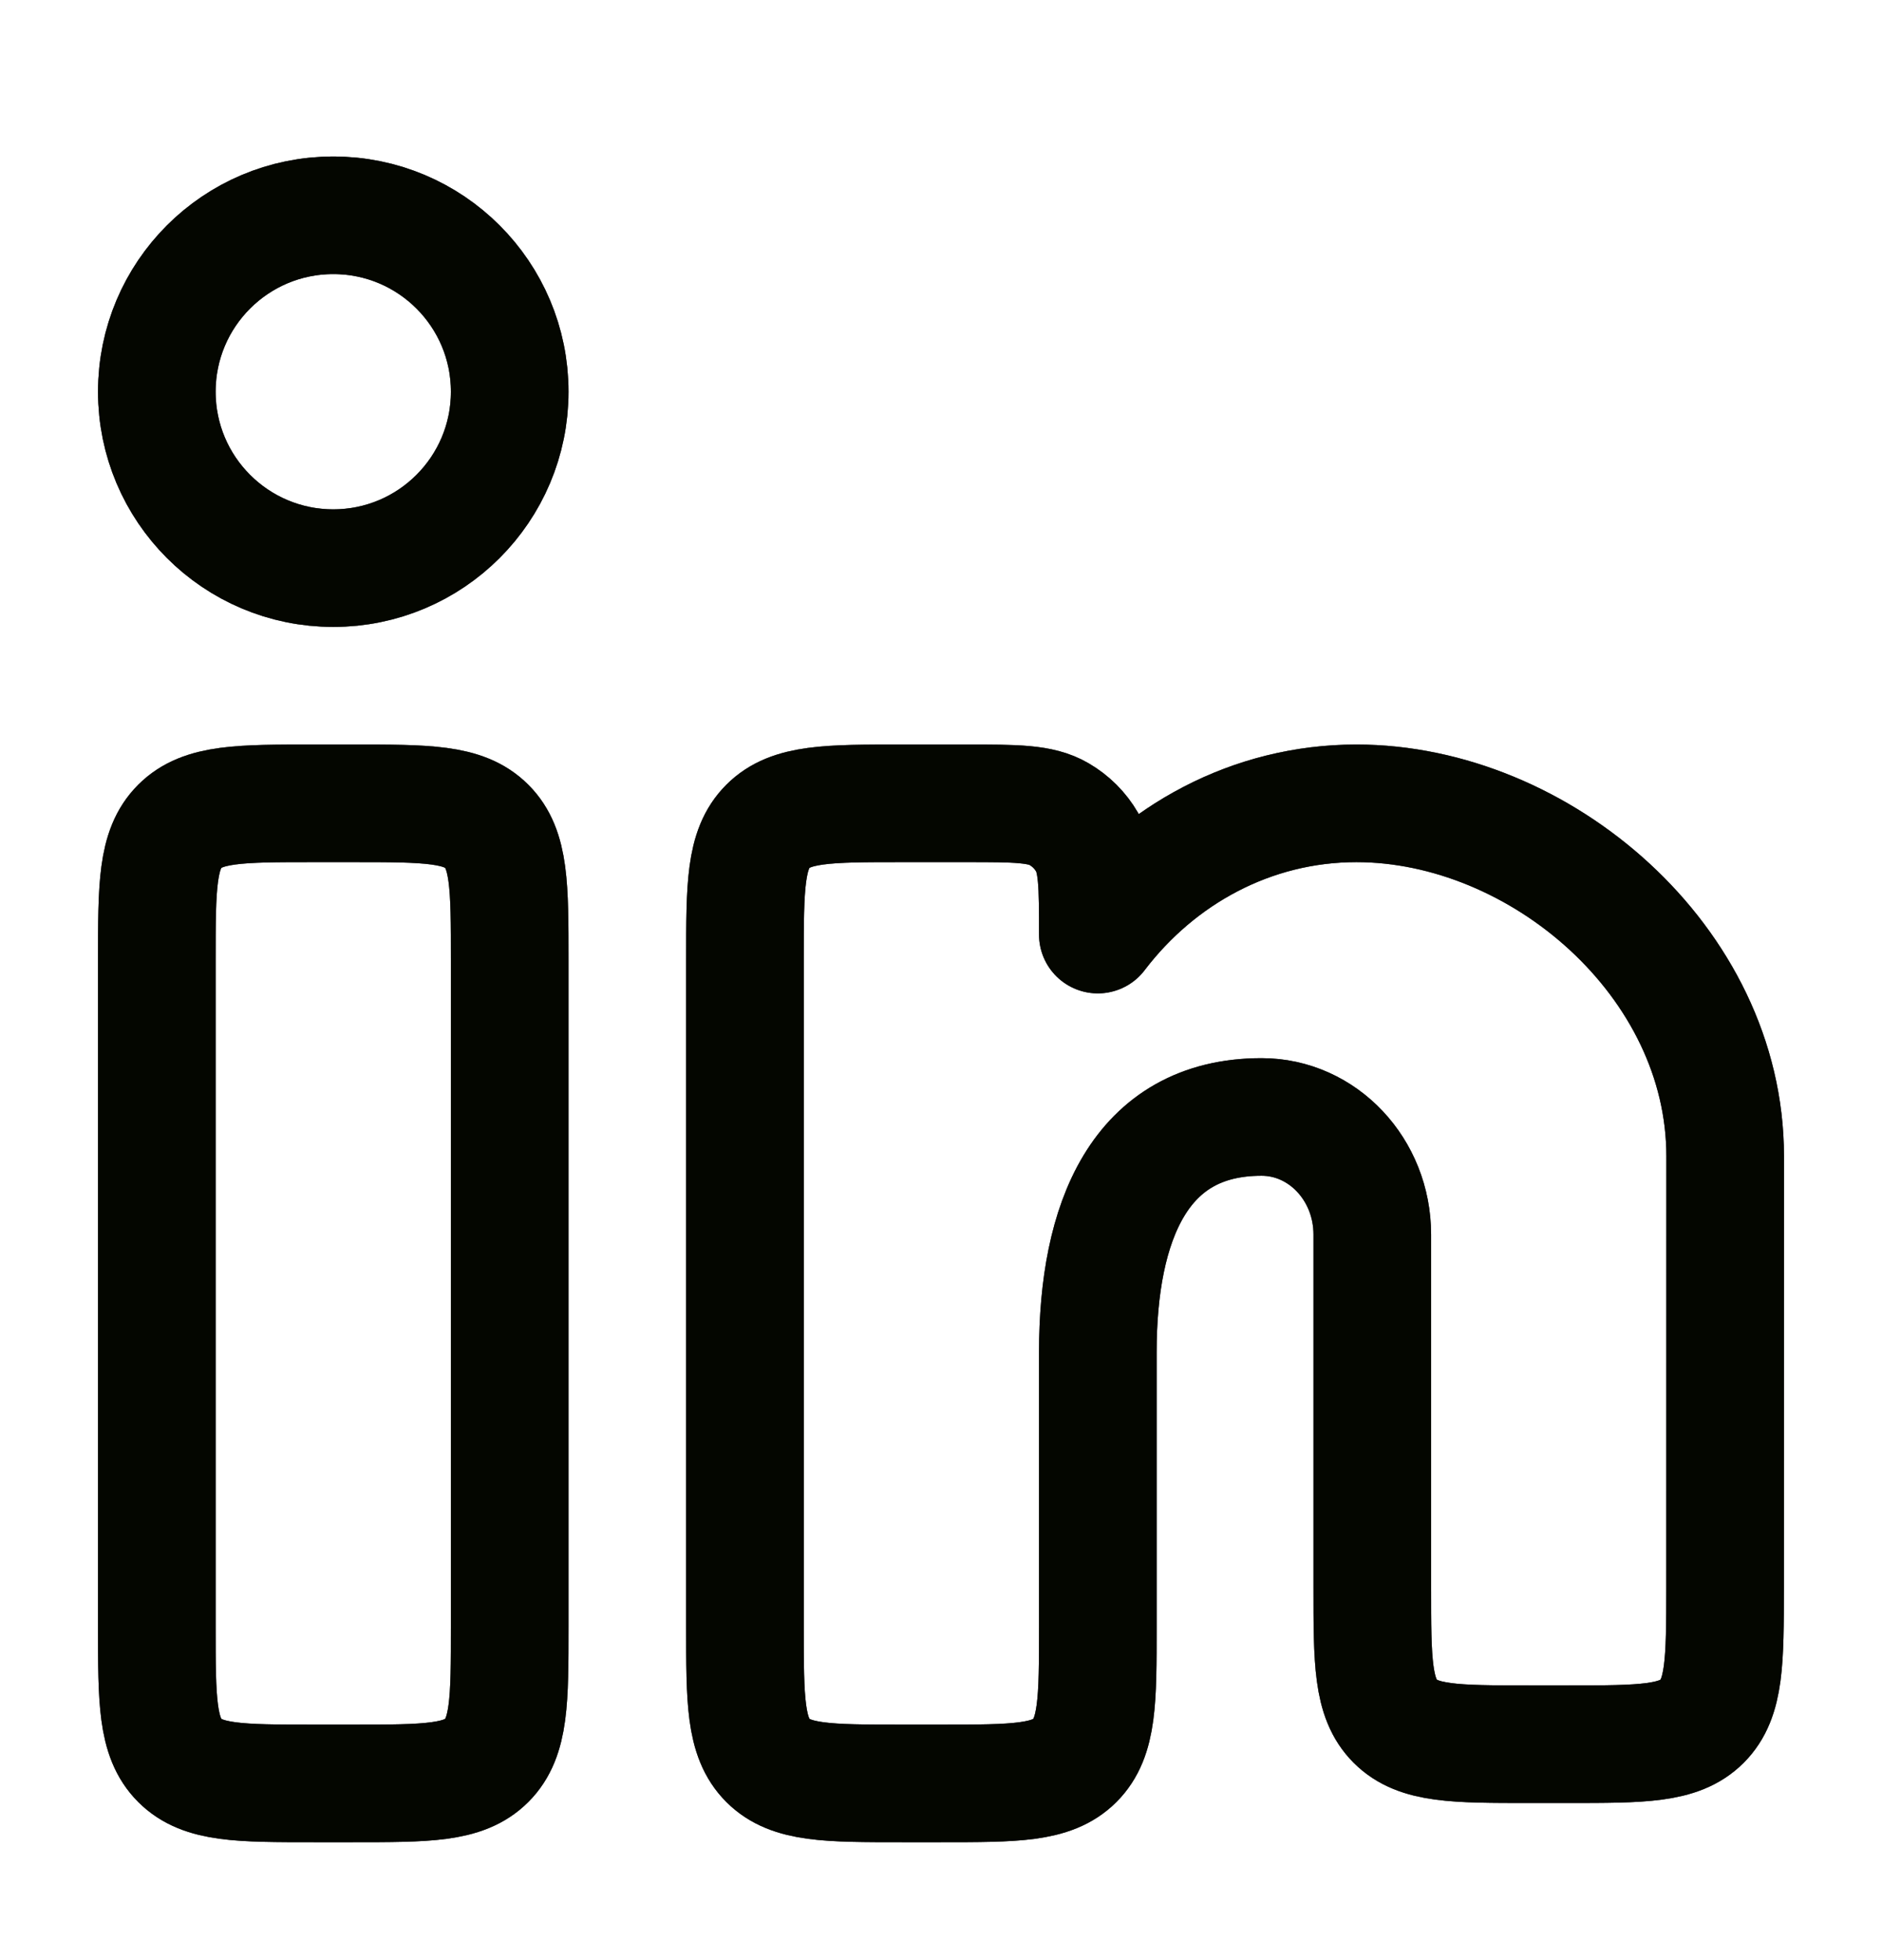 <svg width="24" height="25" viewBox="0 0 24 25" fill="none" xmlns="http://www.w3.org/2000/svg">
<path d="M4.5 10.246H4C3.057 10.246 2.586 10.246 2.293 10.539C2 10.831 2 11.303 2 12.246V20.746C2 21.688 2 22.16 2.293 22.453C2.586 22.746 3.057 22.746 4 22.746H4.5C5.443 22.746 5.914 22.746 6.207 22.453C6.5 22.16 6.5 21.688 6.5 20.746V12.246C6.5 11.303 6.5 10.831 6.207 10.539C5.914 10.246 5.443 10.246 4.5 10.246Z" stroke="#0C1100" stroke-width="1.5"/>
<path d="M4.5 10.246H4C3.057 10.246 2.586 10.246 2.293 10.539C2 10.831 2 11.303 2 12.246V20.746C2 21.688 2 22.16 2.293 22.453C2.586 22.746 3.057 22.746 4 22.746H4.5C5.443 22.746 5.914 22.746 6.207 22.453C6.5 22.16 6.5 21.688 6.5 20.746V12.246C6.5 11.303 6.5 10.831 6.207 10.539C5.914 10.246 5.443 10.246 4.5 10.246Z" stroke="black" stroke-opacity="0.2" stroke-width="1.5"/>
<path d="M4.5 10.246H4C3.057 10.246 2.586 10.246 2.293 10.539C2 10.831 2 11.303 2 12.246V20.746C2 21.688 2 22.16 2.293 22.453C2.586 22.746 3.057 22.746 4 22.746H4.5C5.443 22.746 5.914 22.746 6.207 22.453C6.5 22.16 6.5 21.688 6.5 20.746V12.246C6.5 11.303 6.5 10.831 6.207 10.539C5.914 10.246 5.443 10.246 4.5 10.246Z" stroke="black" stroke-opacity="0.2" stroke-width="1.5"/>
<path d="M4.5 10.246H4C3.057 10.246 2.586 10.246 2.293 10.539C2 10.831 2 11.303 2 12.246V20.746C2 21.688 2 22.16 2.293 22.453C2.586 22.746 3.057 22.746 4 22.746H4.5C5.443 22.746 5.914 22.746 6.207 22.453C6.5 22.16 6.5 21.688 6.5 20.746V12.246C6.5 11.303 6.5 10.831 6.207 10.539C5.914 10.246 5.443 10.246 4.5 10.246Z" stroke="black" stroke-opacity="0.2" stroke-width="1.5"/>
<path d="M4.5 10.246H4C3.057 10.246 2.586 10.246 2.293 10.539C2 10.831 2 11.303 2 12.246V20.746C2 21.688 2 22.16 2.293 22.453C2.586 22.746 3.057 22.746 4 22.746H4.5C5.443 22.746 5.914 22.746 6.207 22.453C6.5 22.16 6.5 21.688 6.5 20.746V12.246C6.5 11.303 6.5 10.831 6.207 10.539C5.914 10.246 5.443 10.246 4.5 10.246Z" stroke="black" stroke-opacity="0.2" stroke-width="1.5"/>
<path d="M4.5 10.246H4C3.057 10.246 2.586 10.246 2.293 10.539C2 10.831 2 11.303 2 12.246V20.746C2 21.688 2 22.16 2.293 22.453C2.586 22.746 3.057 22.746 4 22.746H4.5C5.443 22.746 5.914 22.746 6.207 22.453C6.5 22.16 6.5 21.688 6.5 20.746V12.246C6.5 11.303 6.5 10.831 6.207 10.539C5.914 10.246 5.443 10.246 4.5 10.246Z" stroke="black" stroke-opacity="0.2" stroke-width="1.5"/>
<path d="M6.5 4.996C6.5 6.238 5.493 7.246 4.25 7.246C3.007 7.246 2 6.238 2 4.996C2 3.753 3.007 2.746 4.25 2.746C5.493 2.746 6.5 3.753 6.5 4.996Z" stroke="#0C1100" stroke-width="1.5"/>
<path d="M6.5 4.996C6.5 6.238 5.493 7.246 4.25 7.246C3.007 7.246 2 6.238 2 4.996C2 3.753 3.007 2.746 4.25 2.746C5.493 2.746 6.5 3.753 6.5 4.996Z" stroke="black" stroke-opacity="0.2" stroke-width="1.5"/>
<path d="M6.5 4.996C6.5 6.238 5.493 7.246 4.25 7.246C3.007 7.246 2 6.238 2 4.996C2 3.753 3.007 2.746 4.25 2.746C5.493 2.746 6.5 3.753 6.5 4.996Z" stroke="black" stroke-opacity="0.2" stroke-width="1.5"/>
<path d="M6.5 4.996C6.5 6.238 5.493 7.246 4.25 7.246C3.007 7.246 2 6.238 2 4.996C2 3.753 3.007 2.746 4.25 2.746C5.493 2.746 6.5 3.753 6.5 4.996Z" stroke="black" stroke-opacity="0.2" stroke-width="1.5"/>
<path d="M6.5 4.996C6.5 6.238 5.493 7.246 4.25 7.246C3.007 7.246 2 6.238 2 4.996C2 3.753 3.007 2.746 4.25 2.746C5.493 2.746 6.5 3.753 6.5 4.996Z" stroke="black" stroke-opacity="0.2" stroke-width="1.5"/>
<path d="M6.5 4.996C6.5 6.238 5.493 7.246 4.25 7.246C3.007 7.246 2 6.238 2 4.996C2 3.753 3.007 2.746 4.25 2.746C5.493 2.746 6.5 3.753 6.5 4.996Z" stroke="black" stroke-opacity="0.2" stroke-width="1.5"/>
<path d="M12.326 10.246H11.5C10.557 10.246 10.086 10.246 9.793 10.539C9.5 10.831 9.5 11.303 9.5 12.246V20.746C9.5 21.688 9.5 22.16 9.793 22.453C10.086 22.746 10.557 22.746 11.5 22.746H12C12.943 22.746 13.414 22.746 13.707 22.453C14 22.16 14 21.688 14 20.746L14 17.246C14 15.589 14.528 14.246 16.088 14.246C16.868 14.246 17.5 14.917 17.5 15.746V20.246C17.5 21.189 17.5 21.66 17.793 21.953C18.086 22.246 18.557 22.246 19.5 22.246H19.999C20.941 22.246 21.413 22.246 21.706 21.953C21.998 21.66 21.998 21.189 21.999 20.246L22 14.746C22 12.261 19.636 10.246 17.297 10.246C15.965 10.246 14.777 10.899 14 11.92C14 11.29 14 10.975 13.863 10.741C13.777 10.592 13.653 10.469 13.505 10.383C13.271 10.246 12.956 10.246 12.326 10.246Z" stroke="#0C1100" stroke-width="1.5" stroke-linejoin="round"/>
<path d="M12.326 10.246H11.5C10.557 10.246 10.086 10.246 9.793 10.539C9.5 10.831 9.5 11.303 9.5 12.246V20.746C9.5 21.688 9.5 22.16 9.793 22.453C10.086 22.746 10.557 22.746 11.5 22.746H12C12.943 22.746 13.414 22.746 13.707 22.453C14 22.16 14 21.688 14 20.746L14 17.246C14 15.589 14.528 14.246 16.088 14.246C16.868 14.246 17.5 14.917 17.5 15.746V20.246C17.5 21.189 17.5 21.66 17.793 21.953C18.086 22.246 18.557 22.246 19.5 22.246H19.999C20.941 22.246 21.413 22.246 21.706 21.953C21.998 21.66 21.998 21.189 21.999 20.246L22 14.746C22 12.261 19.636 10.246 17.297 10.246C15.965 10.246 14.777 10.899 14 11.92C14 11.29 14 10.975 13.863 10.741C13.777 10.592 13.653 10.469 13.505 10.383C13.271 10.246 12.956 10.246 12.326 10.246Z" stroke="black" stroke-opacity="0.2" stroke-width="1.5" stroke-linejoin="round"/>
<path d="M12.326 10.246H11.5C10.557 10.246 10.086 10.246 9.793 10.539C9.5 10.831 9.5 11.303 9.5 12.246V20.746C9.5 21.688 9.5 22.16 9.793 22.453C10.086 22.746 10.557 22.746 11.5 22.746H12C12.943 22.746 13.414 22.746 13.707 22.453C14 22.16 14 21.688 14 20.746L14 17.246C14 15.589 14.528 14.246 16.088 14.246C16.868 14.246 17.5 14.917 17.5 15.746V20.246C17.5 21.189 17.5 21.66 17.793 21.953C18.086 22.246 18.557 22.246 19.5 22.246H19.999C20.941 22.246 21.413 22.246 21.706 21.953C21.998 21.66 21.998 21.189 21.999 20.246L22 14.746C22 12.261 19.636 10.246 17.297 10.246C15.965 10.246 14.777 10.899 14 11.92C14 11.29 14 10.975 13.863 10.741C13.777 10.592 13.653 10.469 13.505 10.383C13.271 10.246 12.956 10.246 12.326 10.246Z" stroke="black" stroke-opacity="0.2" stroke-width="1.5" stroke-linejoin="round"/>
<path d="M12.326 10.246H11.5C10.557 10.246 10.086 10.246 9.793 10.539C9.5 10.831 9.5 11.303 9.5 12.246V20.746C9.5 21.688 9.5 22.16 9.793 22.453C10.086 22.746 10.557 22.746 11.5 22.746H12C12.943 22.746 13.414 22.746 13.707 22.453C14 22.16 14 21.688 14 20.746L14 17.246C14 15.589 14.528 14.246 16.088 14.246C16.868 14.246 17.5 14.917 17.5 15.746V20.246C17.5 21.189 17.5 21.66 17.793 21.953C18.086 22.246 18.557 22.246 19.5 22.246H19.999C20.941 22.246 21.413 22.246 21.706 21.953C21.998 21.66 21.998 21.189 21.999 20.246L22 14.746C22 12.261 19.636 10.246 17.297 10.246C15.965 10.246 14.777 10.899 14 11.92C14 11.29 14 10.975 13.863 10.741C13.777 10.592 13.653 10.469 13.505 10.383C13.271 10.246 12.956 10.246 12.326 10.246Z" stroke="black" stroke-opacity="0.2" stroke-width="1.5" stroke-linejoin="round"/>
<path d="M12.326 10.246H11.5C10.557 10.246 10.086 10.246 9.793 10.539C9.5 10.831 9.5 11.303 9.5 12.246V20.746C9.5 21.688 9.5 22.16 9.793 22.453C10.086 22.746 10.557 22.746 11.5 22.746H12C12.943 22.746 13.414 22.746 13.707 22.453C14 22.16 14 21.688 14 20.746L14 17.246C14 15.589 14.528 14.246 16.088 14.246C16.868 14.246 17.5 14.917 17.5 15.746V20.246C17.5 21.189 17.5 21.66 17.793 21.953C18.086 22.246 18.557 22.246 19.5 22.246H19.999C20.941 22.246 21.413 22.246 21.706 21.953C21.998 21.66 21.998 21.189 21.999 20.246L22 14.746C22 12.261 19.636 10.246 17.297 10.246C15.965 10.246 14.777 10.899 14 11.92C14 11.29 14 10.975 13.863 10.741C13.777 10.592 13.653 10.469 13.505 10.383C13.271 10.246 12.956 10.246 12.326 10.246Z" stroke="black" stroke-opacity="0.2" stroke-width="1.5" stroke-linejoin="round"/>
<path d="M12.326 10.246H11.5C10.557 10.246 10.086 10.246 9.793 10.539C9.5 10.831 9.5 11.303 9.5 12.246V20.746C9.5 21.688 9.5 22.16 9.793 22.453C10.086 22.746 10.557 22.746 11.5 22.746H12C12.943 22.746 13.414 22.746 13.707 22.453C14 22.16 14 21.688 14 20.746L14 17.246C14 15.589 14.528 14.246 16.088 14.246C16.868 14.246 17.5 14.917 17.5 15.746V20.246C17.5 21.189 17.5 21.66 17.793 21.953C18.086 22.246 18.557 22.246 19.5 22.246H19.999C20.941 22.246 21.413 22.246 21.706 21.953C21.998 21.66 21.998 21.189 21.999 20.246L22 14.746C22 12.261 19.636 10.246 17.297 10.246C15.965 10.246 14.777 10.899 14 11.92C14 11.29 14 10.975 13.863 10.741C13.777 10.592 13.653 10.469 13.505 10.383C13.271 10.246 12.956 10.246 12.326 10.246Z" stroke="black" stroke-opacity="0.2" stroke-width="1.5" stroke-linejoin="round"/>
</svg>
